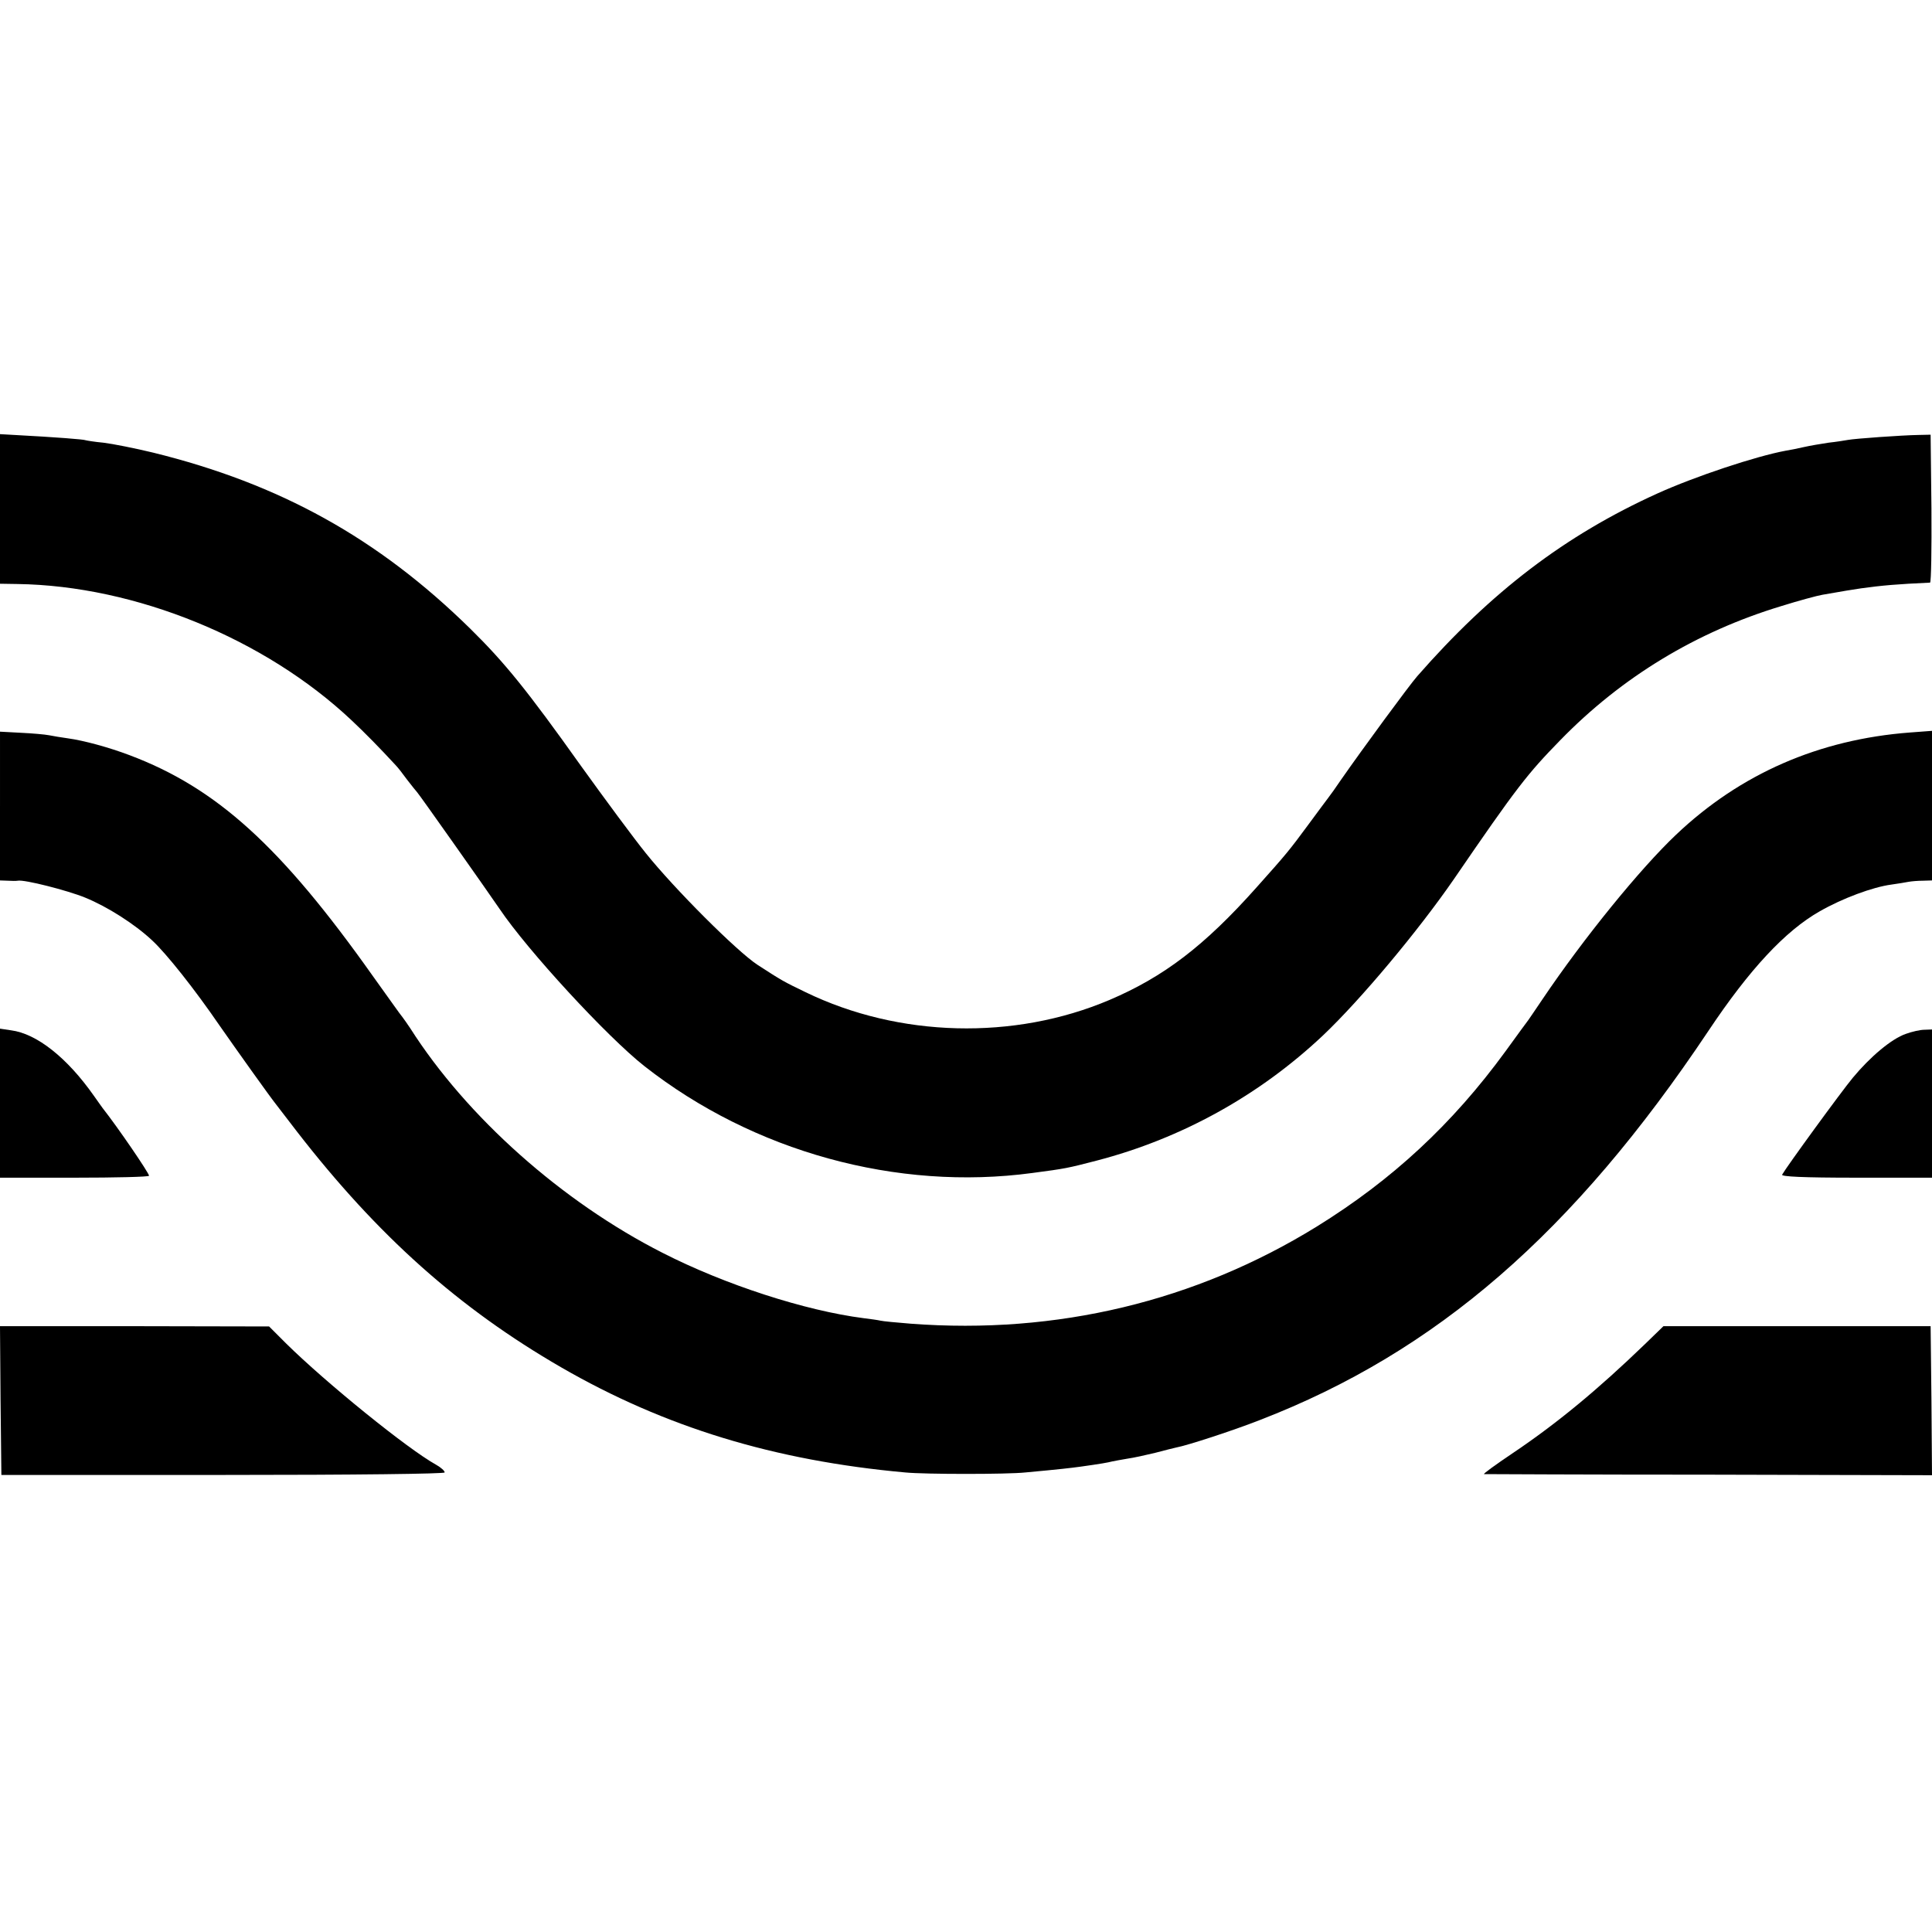 <?xml version="1.0" standalone="no"?>
<!DOCTYPE svg PUBLIC "-//W3C//DTD SVG 20010904//EN"
 "http://www.w3.org/TR/2001/REC-SVG-20010904/DTD/svg10.dtd">
<svg version="1.0" xmlns="http://www.w3.org/2000/svg"
 width="700pt" height="700pt" viewBox="0 0 700 700"
 preserveAspectRatio="xMidYMid meet">
<g transform="translate(0,700) scale(0.1,-0.1)"
fill="#000000" stroke="none">
<path d="M0 5156 l0 -271 63 -1 c427 -6 897 -198 1211 -494 49 -46 101 -99
161 -164 6 -6 24 -29 40 -51 17 -22 33 -42 36 -45 5 -4 254 -357 299 -423 101
-150 389 -463 525 -570 395 -310 915 -453 1405 -387 121 16 126 17 234 45 307
80 589 236 820 454 137 130 345 379 474 566 228 333 266 381 385 503 224 230
494 393 801 486 64 20 131 38 149 41 17 3 57 10 87 15 71 12 138 20 225 25 39
2 73 4 78 4 4 1 6 121 5 269 l-3 267 -45 -1 c-58 -1 -229 -13 -255 -18 -11 -2
-42 -7 -70 -10 -27 -4 -68 -11 -90 -16 -22 -5 -51 -11 -65 -13 -108 -20 -328
-93 -465 -155 -335 -152 -602 -356 -870 -662 -29 -33 -198 -263 -276 -375 -18
-27 -39 -56 -46 -65 -6 -8 -39 -52 -72 -97 -70 -95 -80 -107 -189 -229 -188
-211 -335 -323 -532 -407 -346 -147 -763 -136 -1101 28 -81 39 -86 42 -174 99
-74 48 -303 277 -406 406 -42 52 -147 194 -234 315 -195 274 -276 374 -401
497 -334 328 -690 525 -1149 638 -66 16 -147 32 -180 36 -33 3 -62 8 -65 9 -5
3 -107 11 -257 19 l-53 3 0 -271z"/>
<path d="M0 4079 l0 -269 28 -1 c15 -1 31 -1 36 0 24 5 180 -35 244 -61 81
-33 180 -96 243 -155 52 -48 155 -178 244 -308 60 -86 183 -259 208 -290 4 -5
37 -48 73 -95 293 -378 587 -640 957 -854 376 -217 772 -338 1247 -381 71 -7
370 -7 435 0 130 12 163 16 200 21 72 10 100 15 115 19 8 2 33 6 55 10 22 3
67 13 100 21 33 9 67 17 75 19 43 8 208 62 305 100 639 247 1136 678 1625
1410 148 222 278 362 403 433 82 47 192 88 260 97 23 3 51 8 62 10 11 2 35 4
53 4 l32 1 0 271 0 271 -80 -6 c-329 -25 -614 -149 -847 -370 -130 -123 -335
-375 -484 -596 -24 -36 -47 -69 -51 -75 -4 -5 -42 -57 -84 -115 -192 -263
-410 -465 -683 -634 -439 -271 -942 -392 -1471 -352 -52 4 -102 9 -110 11 -8
2 -36 6 -61 9 -211 27 -502 121 -729 237 -364 185 -709 492 -914 814 -11 16
-23 34 -28 40 -5 5 -52 72 -106 147 -334 472 -567 683 -883 802 -74 28 -165
53 -224 61 -22 3 -52 8 -67 11 -15 3 -61 7 -103 9 l-75 4 0 -270z"/>
<path d="M0 3003 l0 -270 270 0 c149 0 270 3 270 7 0 10 -115 178 -168 245 -4
6 -19 26 -32 45 -97 138 -207 225 -300 237 l-40 6 0 -270z"/>
<path d="M6905 3254 c-52 -18 -129 -83 -192 -159 -43 -52 -239 -321 -256 -351
-4 -7 74 -11 268 -11 l275 0 0 269 0 268 -27 -1 c-16 0 -46 -7 -68 -15z"/>
<path d="M2 1926 l3 -270 803 0 c486 0 803 4 803 9 1 5 -13 18 -31 28 -103 57
-399 297 -543 439 l-62 62 -488 1 -487 0 2 -269z"/>
<path d="M5960 2130 c-170 -164 -317 -286 -479 -395 -61 -41 -108 -75 -104
-76 5 0 371 -2 816 -2 l807 -2 -2 270 -3 270 -484 0 -484 0 -67 -65z"/>
</g>
</svg>
